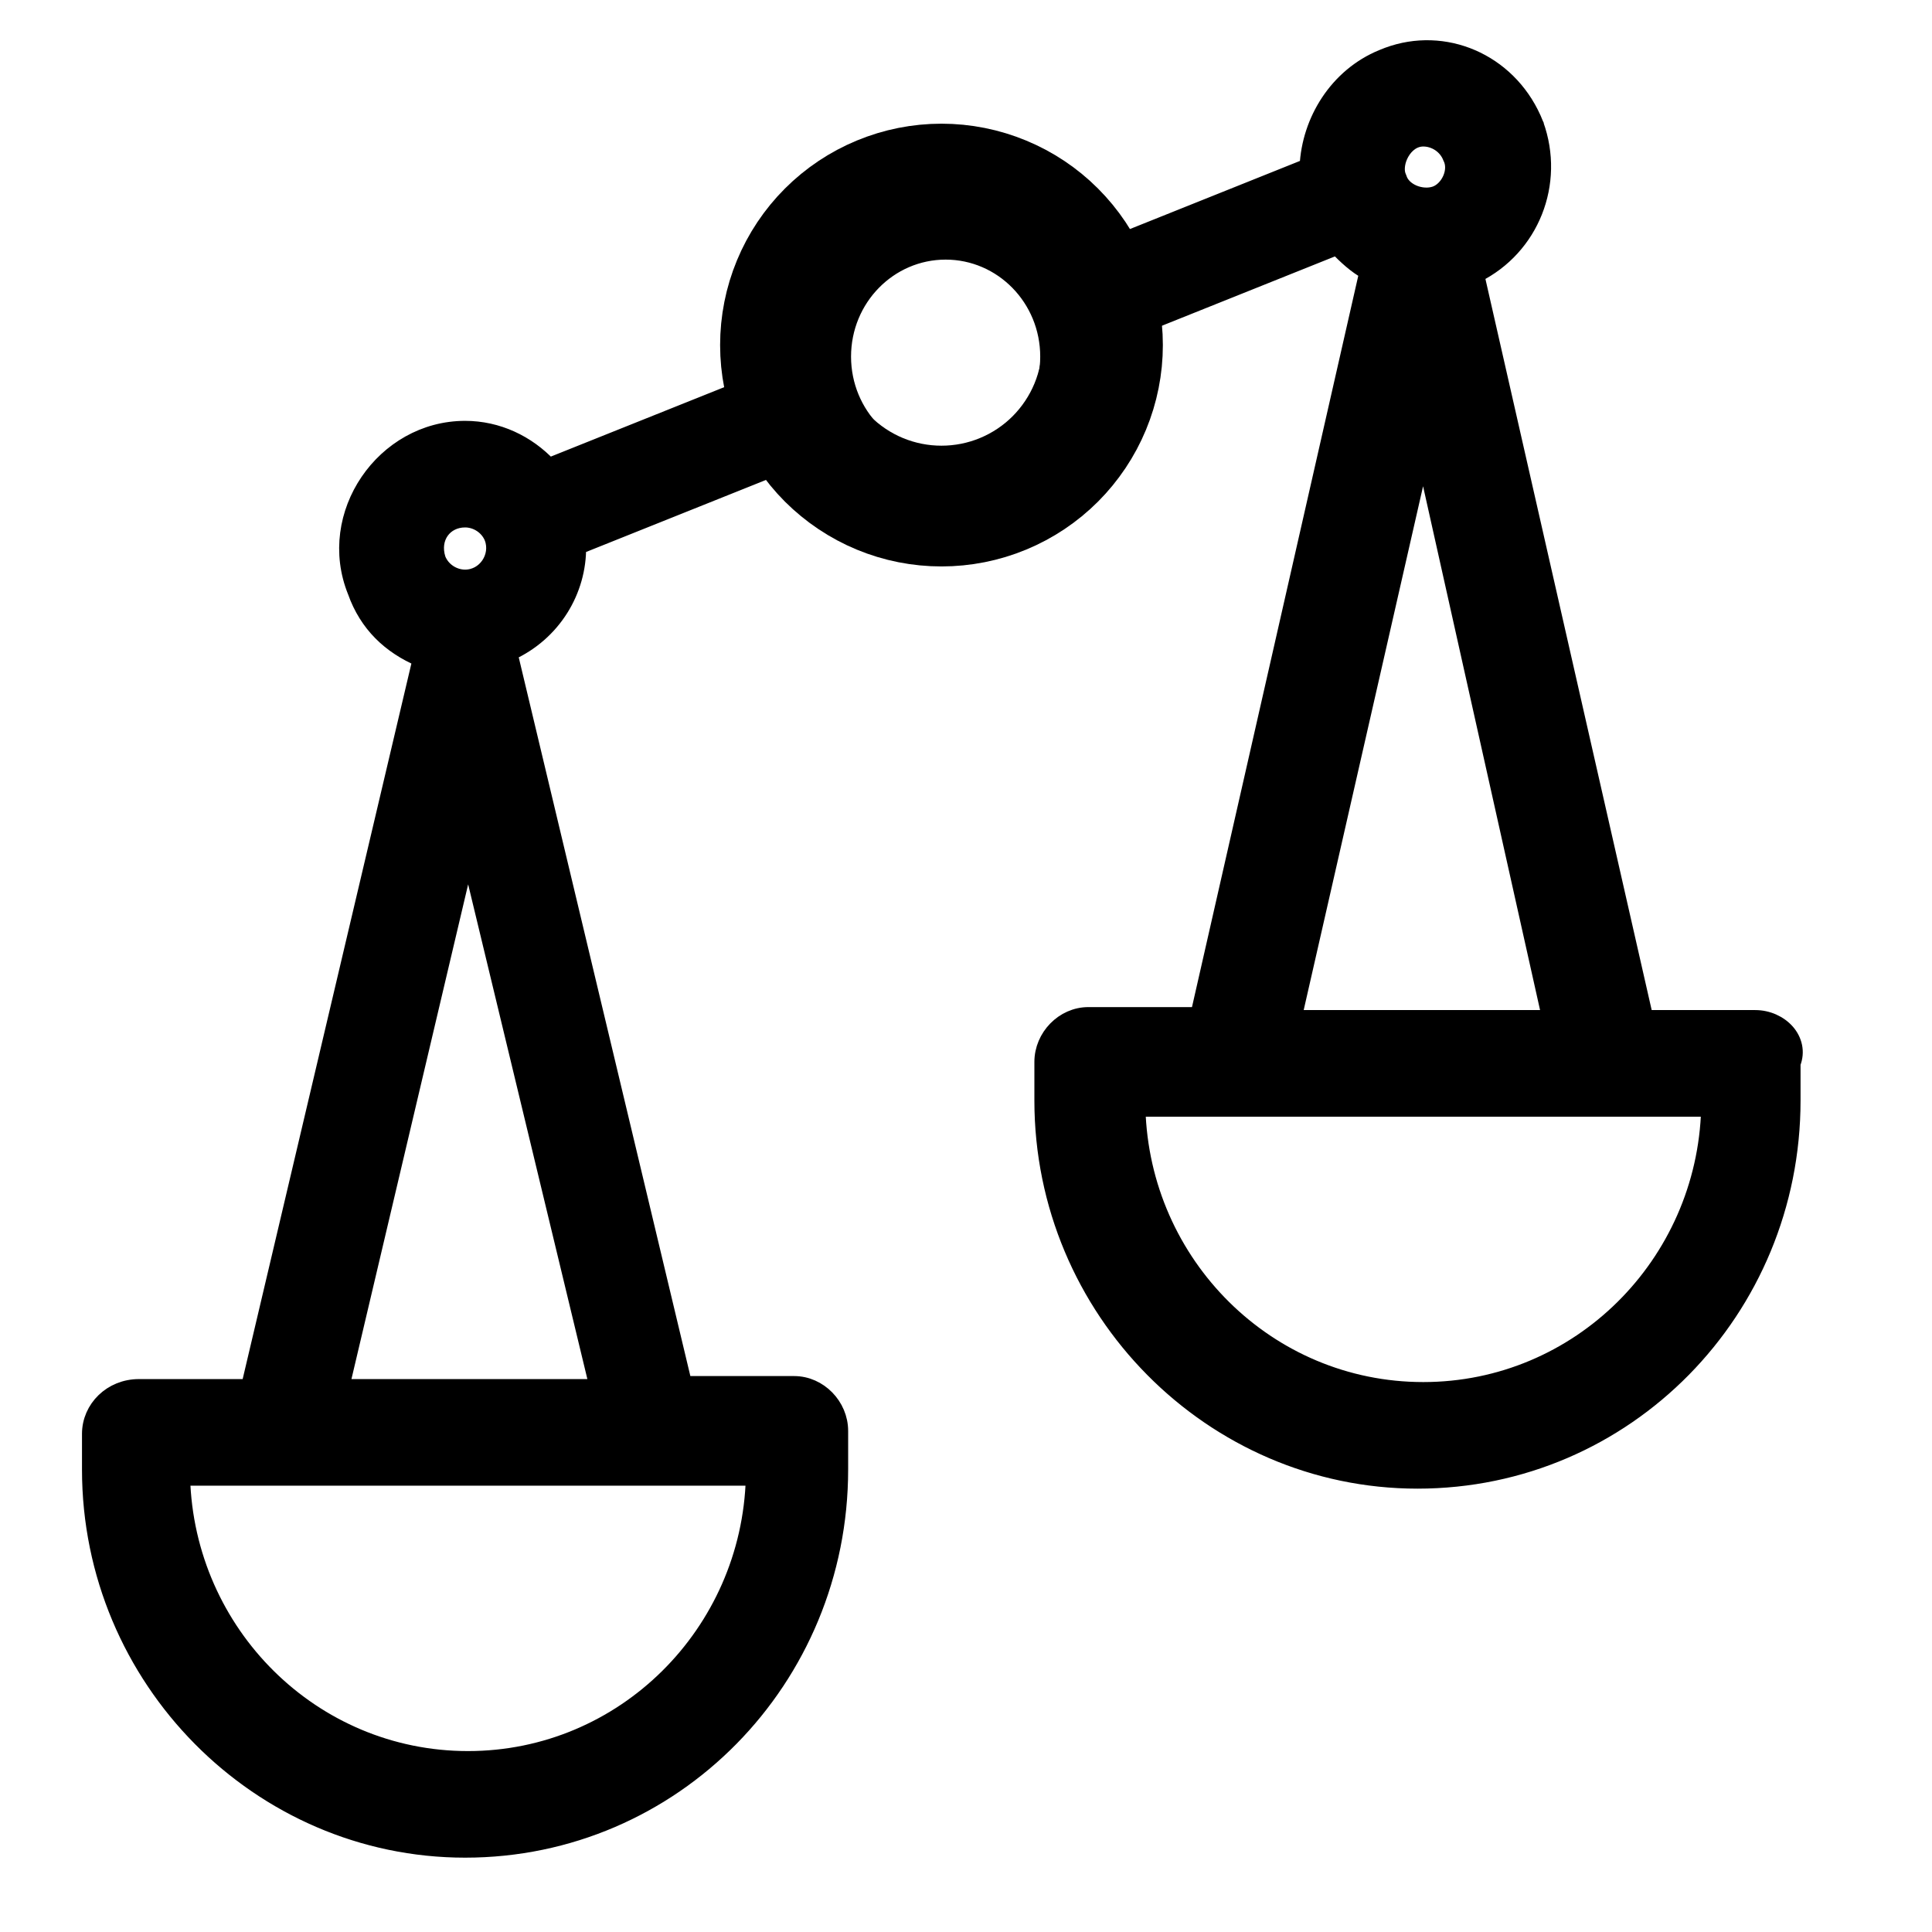 <svg width="48" height="48" viewBox="0 0 48 48" fill="none" xmlns="http://www.w3.org/2000/svg">
<path d="M34.481 1.375C35.883 0.856 37.448 1.518 38.091 2.948L38.152 3.094L38.154 3.098V3.099C38.676 4.548 38.045 6.145 36.676 6.825L40.876 25.295H43.61C43.919 25.295 44.211 25.43 44.395 25.641C44.572 25.846 44.651 26.13 44.534 26.418V27.343C44.534 32.552 40.395 36.785 35.217 36.785C30.112 36.785 25.899 32.553 25.899 27.343V26.383C25.899 25.759 26.419 25.221 27.04 25.221H29.774L33.973 6.754C33.68 6.597 33.435 6.361 33.214 6.136L28.125 8.175C28.474 11.04 26.244 13.643 23.35 13.643C21.672 13.643 20.279 12.779 19.439 11.545L14.362 13.578C14.375 14.669 13.747 15.731 12.656 16.222L16.994 34.388H19.731C20.352 34.388 20.872 34.926 20.872 35.55V36.511C20.872 41.72 16.733 45.953 11.555 45.953C6.45 45.953 2.237 41.721 2.237 36.511V35.624C2.237 34.99 2.767 34.463 3.45 34.463H6.187L10.453 16.371C9.693 16.048 9.125 15.512 8.834 14.694V14.693C8.064 12.788 9.536 10.656 11.555 10.656C12.364 10.656 13.101 11.01 13.636 11.579L18.718 9.544C18.372 6.677 20.673 4.076 23.494 4.076C25.171 4.076 26.564 4.94 27.404 6.174L32.488 4.137C32.54 3.004 33.221 1.89 34.342 1.43L34.481 1.375ZM4.523 36.711C4.628 40.578 7.755 43.705 11.627 43.705C15.499 43.705 18.626 40.578 18.73 36.711H4.523ZM28.258 27.544C28.363 31.411 31.489 34.537 35.361 34.537C39.233 34.537 42.36 31.41 42.465 27.544H28.258ZM8.479 34.463H14.847L11.629 21.109L8.479 34.463ZM32.139 25.295H38.512L35.358 11.172L32.139 25.295ZM11.555 12.904C11.048 12.904 10.703 13.353 10.875 13.892C10.989 14.178 11.272 14.352 11.555 14.352C12.06 14.352 12.406 13.832 12.235 13.365V13.364C12.121 13.078 11.838 12.904 11.555 12.904ZM23.494 6.25C22.089 6.25 20.944 7.414 20.944 8.86C20.945 10.306 22.089 11.47 23.494 11.47C24.899 11.47 26.044 10.306 26.044 8.86C26.044 7.414 24.899 6.25 23.494 6.25ZM35.361 3.44C35.128 3.44 34.933 3.586 34.812 3.801C34.704 3.994 34.679 4.205 34.723 4.351L34.745 4.41L34.751 4.423L34.755 4.435C34.805 4.59 34.937 4.718 35.114 4.794C35.292 4.869 35.494 4.882 35.658 4.826C35.813 4.773 35.957 4.634 36.038 4.453C36.119 4.273 36.127 4.077 36.05 3.92L36.046 3.913L36.043 3.905C35.93 3.616 35.645 3.44 35.361 3.44Z" fill="#F2B644" stroke="#F2B644" style="fill:#F2B644;fill:color(display-p3 0.949 0.714 0.267);fill-opacity:1;stroke:#F2B644;stroke:color(display-p3 0.949 0.714 0.267);stroke-opacity:1;" stroke-width="0.4"/>
<path d="M19.391 8.573C19.391 9.099 19.494 9.619 19.695 10.104C19.896 10.589 20.191 11.03 20.562 11.402C20.934 11.773 21.375 12.068 21.86 12.269C22.345 12.47 22.865 12.573 23.391 12.573C23.916 12.573 24.436 12.47 24.921 12.269C25.407 12.068 25.848 11.773 26.219 11.402C26.59 11.03 26.885 10.589 27.086 10.104C27.287 9.619 27.391 9.099 27.391 8.573C27.391 8.048 27.287 7.528 27.086 7.043C26.885 6.557 26.59 6.116 26.219 5.745C25.848 5.373 25.407 5.079 24.921 4.878C24.436 4.677 23.916 4.573 23.391 4.573C22.865 4.573 22.345 4.677 21.86 4.878C21.375 5.079 20.934 5.373 20.562 5.745C20.191 6.116 19.896 6.557 19.695 7.043C19.494 7.528 19.391 8.048 19.391 8.573Z" stroke="#E59933" style="stroke:#E59933;stroke:color(display-p3 0.898 0.6 0.2);stroke-opacity:1;" stroke-width="3" stroke-miterlimit="10" stroke-linecap="square"/>
</svg>
